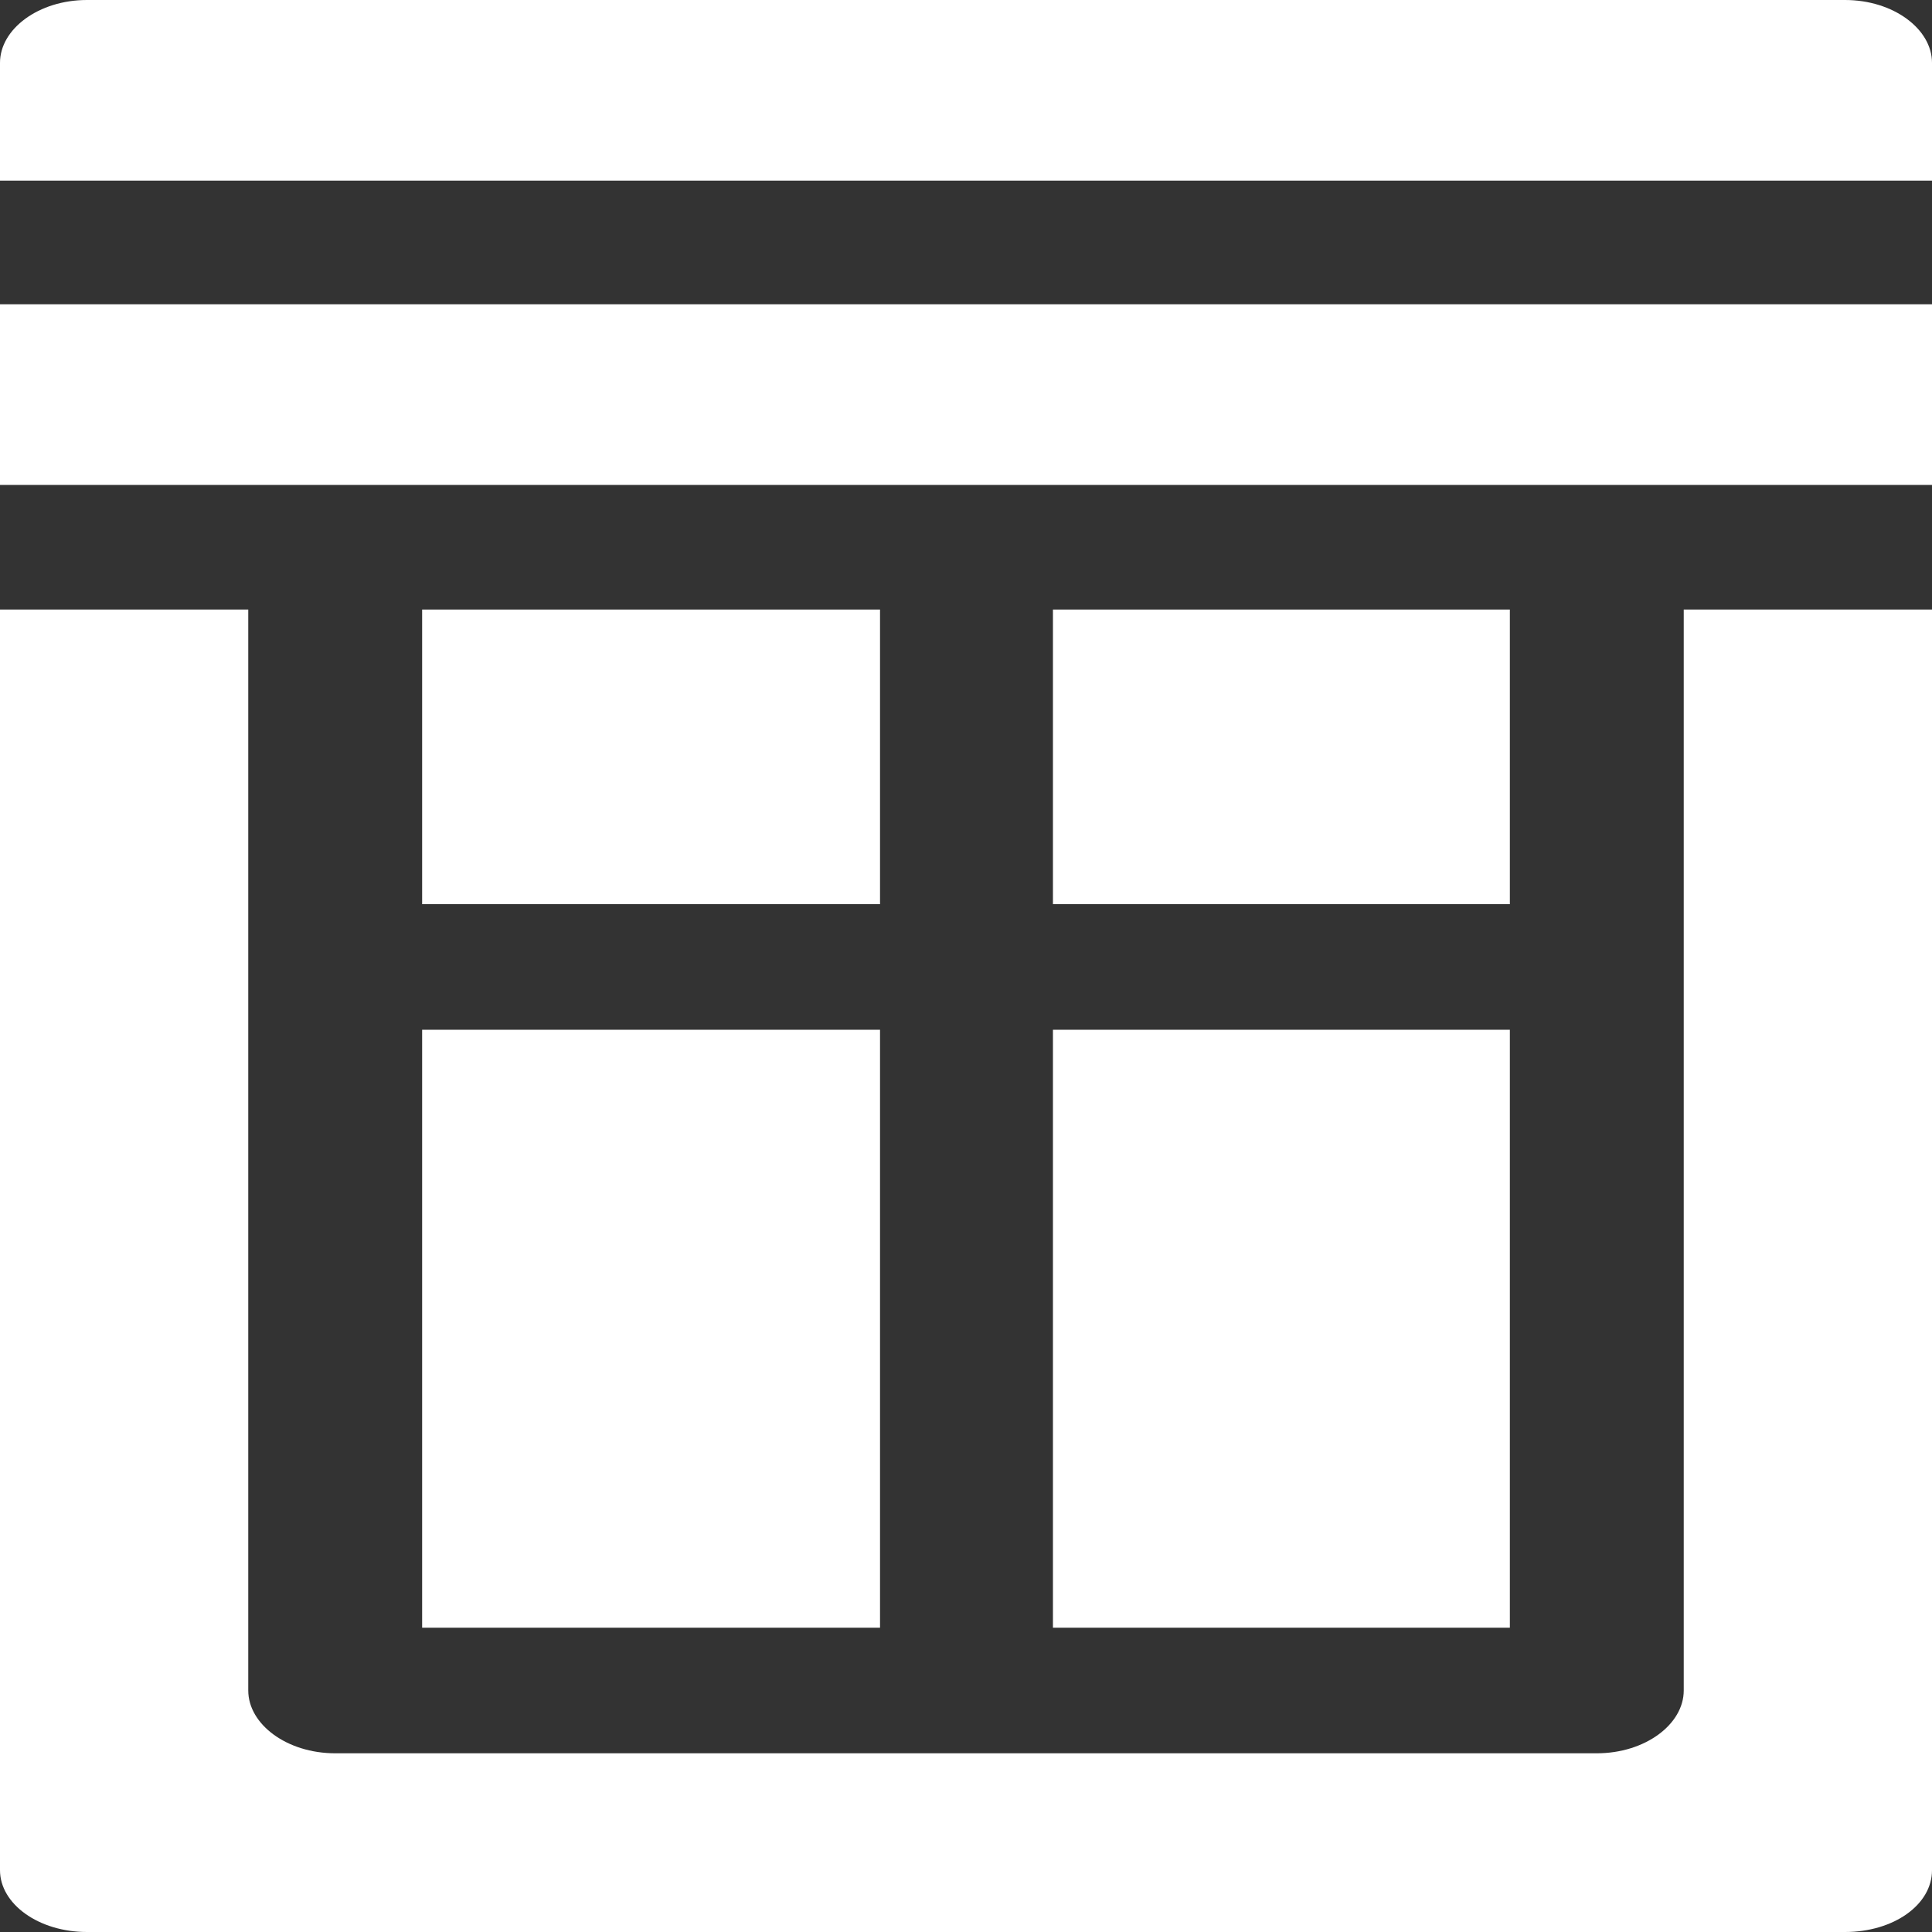 <svg width="24" height="24" viewBox="0 0 24 24" fill="none" xmlns="http://www.w3.org/2000/svg">
<rect x="0" y="0" width="24" height="24" fill="#333333" stroke="none"/>
<path d="M10.932 12.792H5.244V20.22H10.932V12.792Z" fill="white"/>
<path d="M10.932 7.572H5.244V11.232H10.932V7.572Z" fill="white"/>
<path d="M18.756 12.792H13.08V20.22H18.756V12.792Z" fill="white"/>
<path d="M18.756 7.572H13.08V11.232H18.756V7.572Z" fill="white"/>
<path d="M24 3.78H0V6.024H24V3.78Z" fill="white"/>
<path fill-rule="evenodd" clip-rule="evenodd" d="M22.92 0H1.08C0.48 0 0 0.36 0 0.78V2.244H24V0.78C24 0.36 23.52 0 22.92 0Z" fill="white"/>
<path fill-rule="evenodd" clip-rule="evenodd" d="M20.916 21C20.916 21.42 20.436 21.78 19.836 21.78H4.164C3.564 21.78 3.084 21.42 3.084 21V7.572H0V23.232C0 23.652 0.48 24 1.08 24H22.92C23.52 24 24 23.664 24 23.232V7.572H20.916V21Z" fill="white"/>
</svg>
